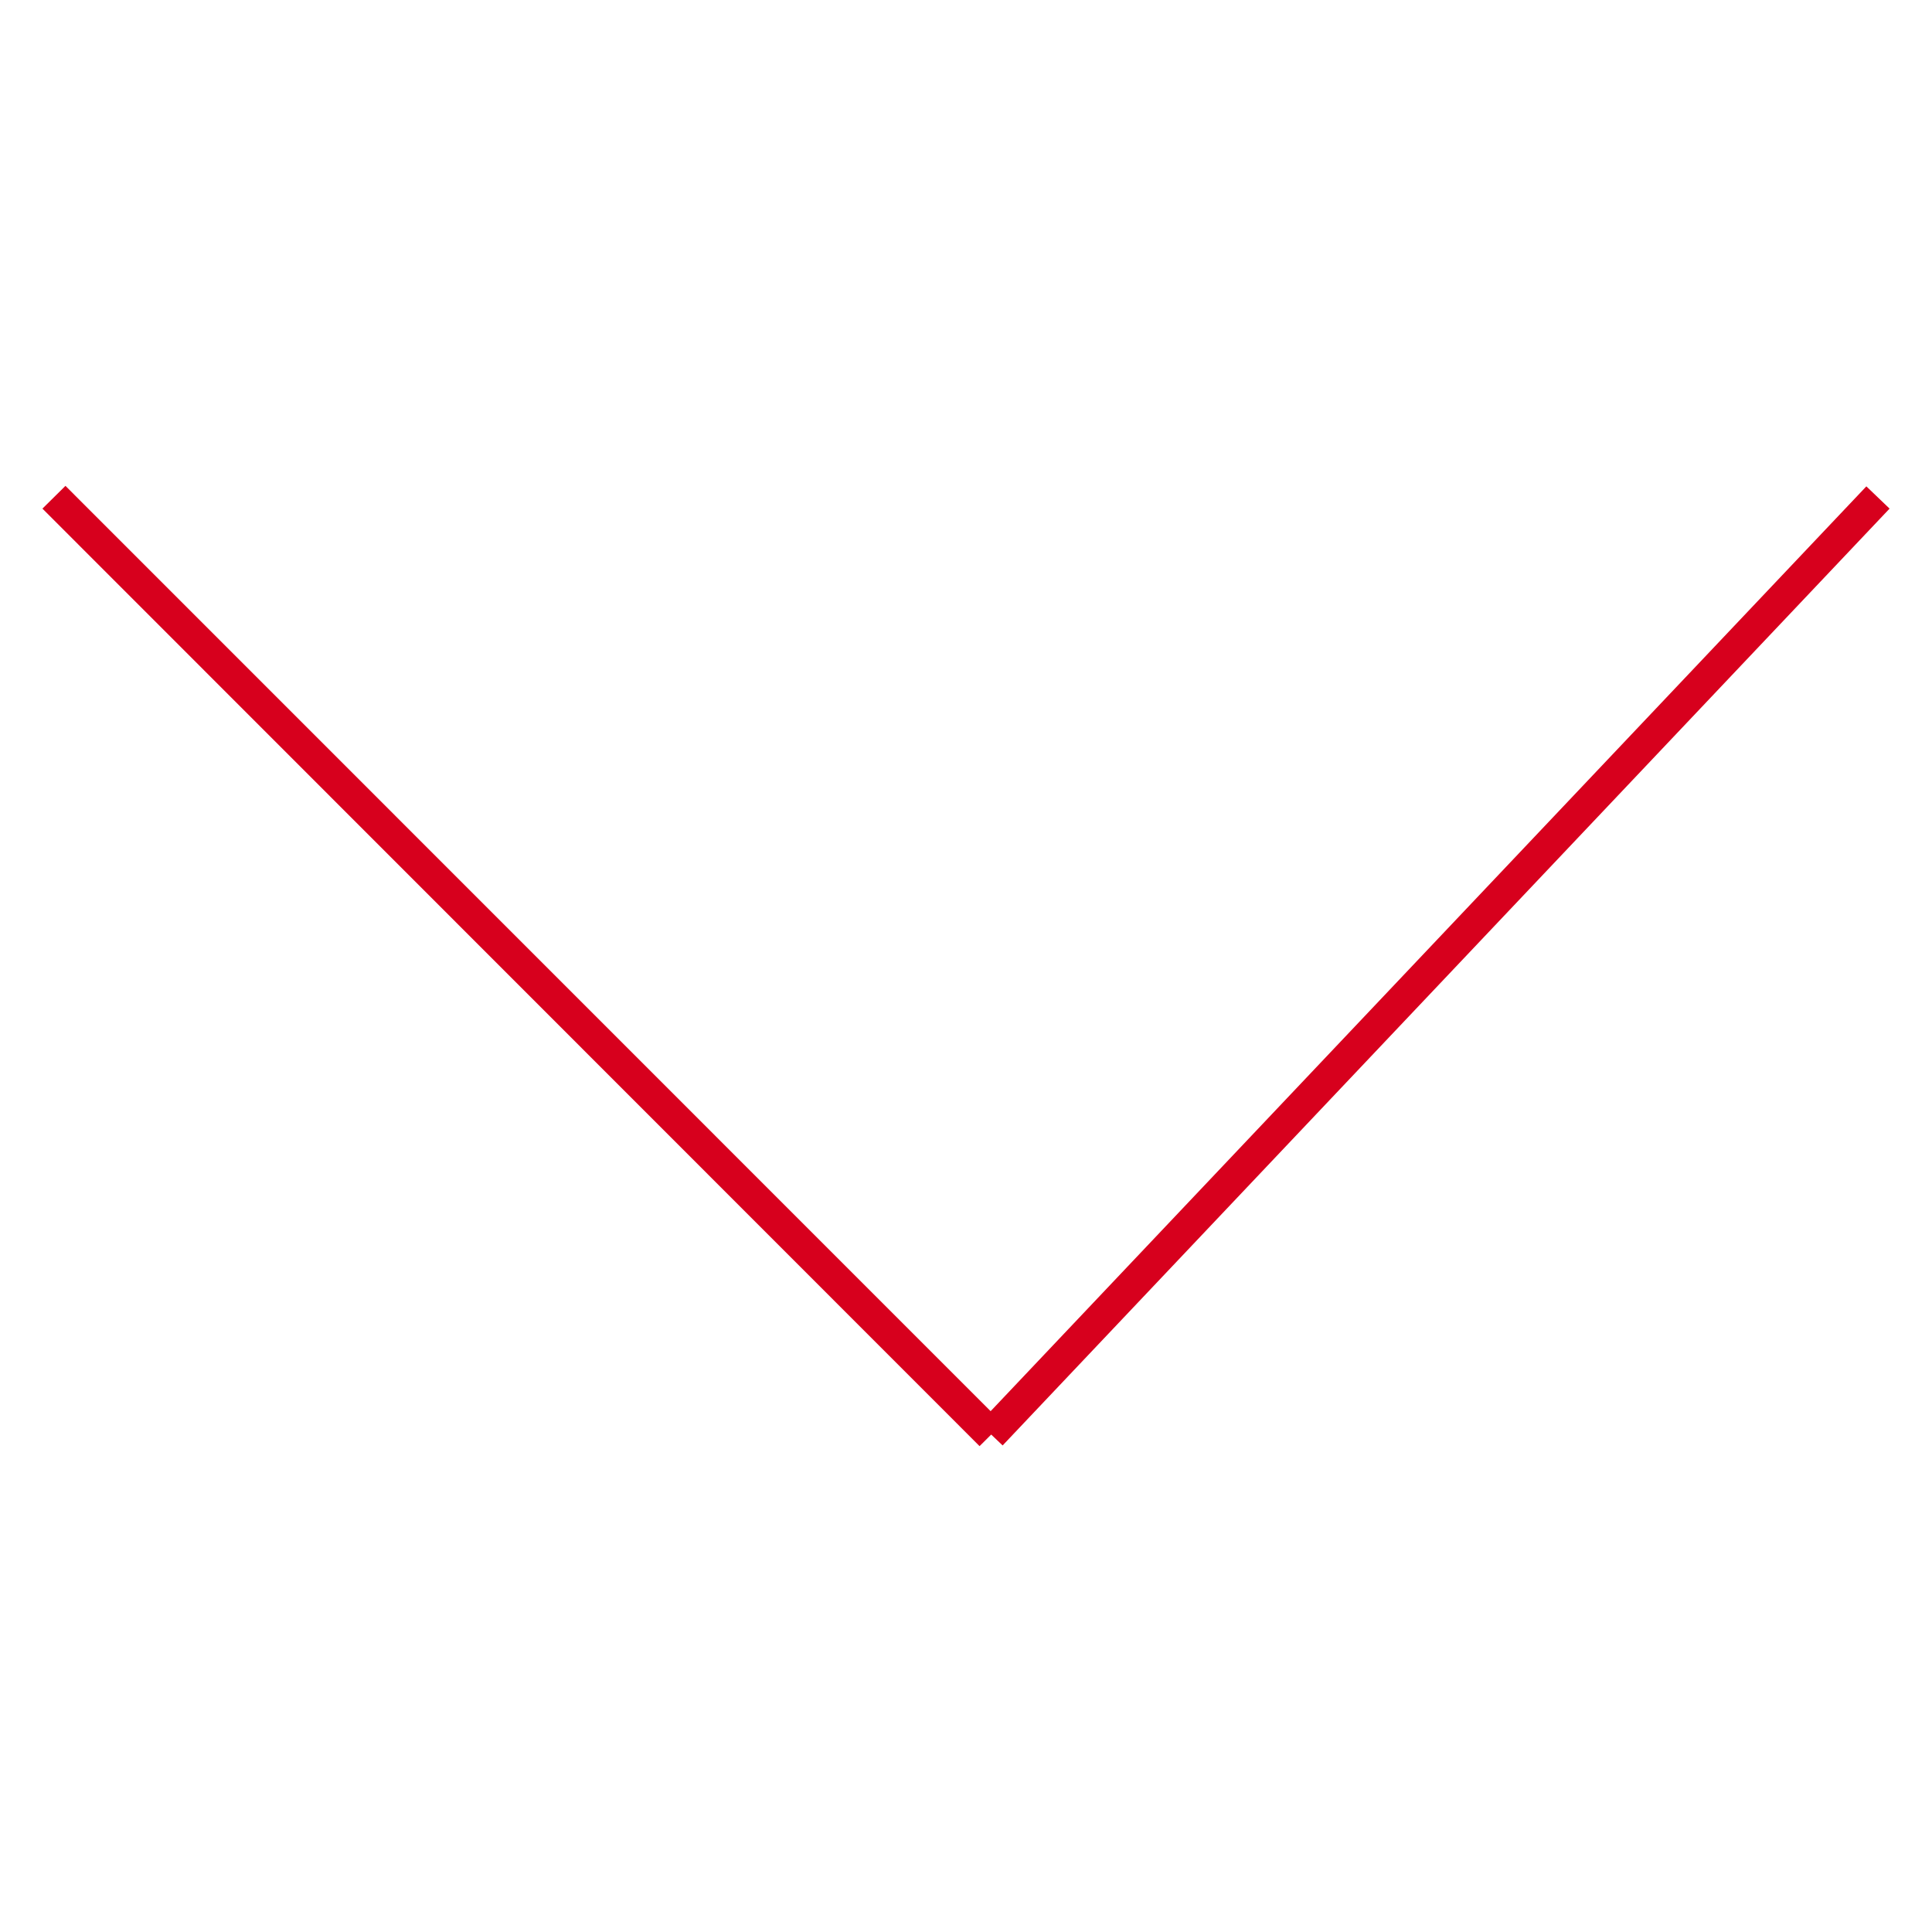 <?xml version="1.0" encoding="utf-8"?>
<!-- Generator: Adobe Illustrator 16.0.0, SVG Export Plug-In . SVG Version: 6.00 Build 0)  -->
<!DOCTYPE svg PUBLIC "-//W3C//DTD SVG 1.1//EN" "http://www.w3.org/Graphics/SVG/1.1/DTD/svg11.dtd">
<svg version="1.1" id="圖層_1" xmlns="http://www.w3.org/2000/svg" xmlns:xlink="http://www.w3.org/1999/xlink" x="0px" y="0px"
	 width="1024px" height="1024px" viewBox="0 0 1024 1024" enable-background="new 0 0 1024 1024" xml:space="preserve">
<title></title>
<g id="icomoon-ignore">
</g>
<path fill="#D7001D" d="M531.416,754.318L34.694,257.516l-12.207,12.063l496.702,496.905L531.416,754.318z"/>
<path fill="#D7001D" d="M1001.514,269.578l-12.308-11.796L519.026,754.32l12.39,11.796L1001.514,269.578z"/>
</svg>
